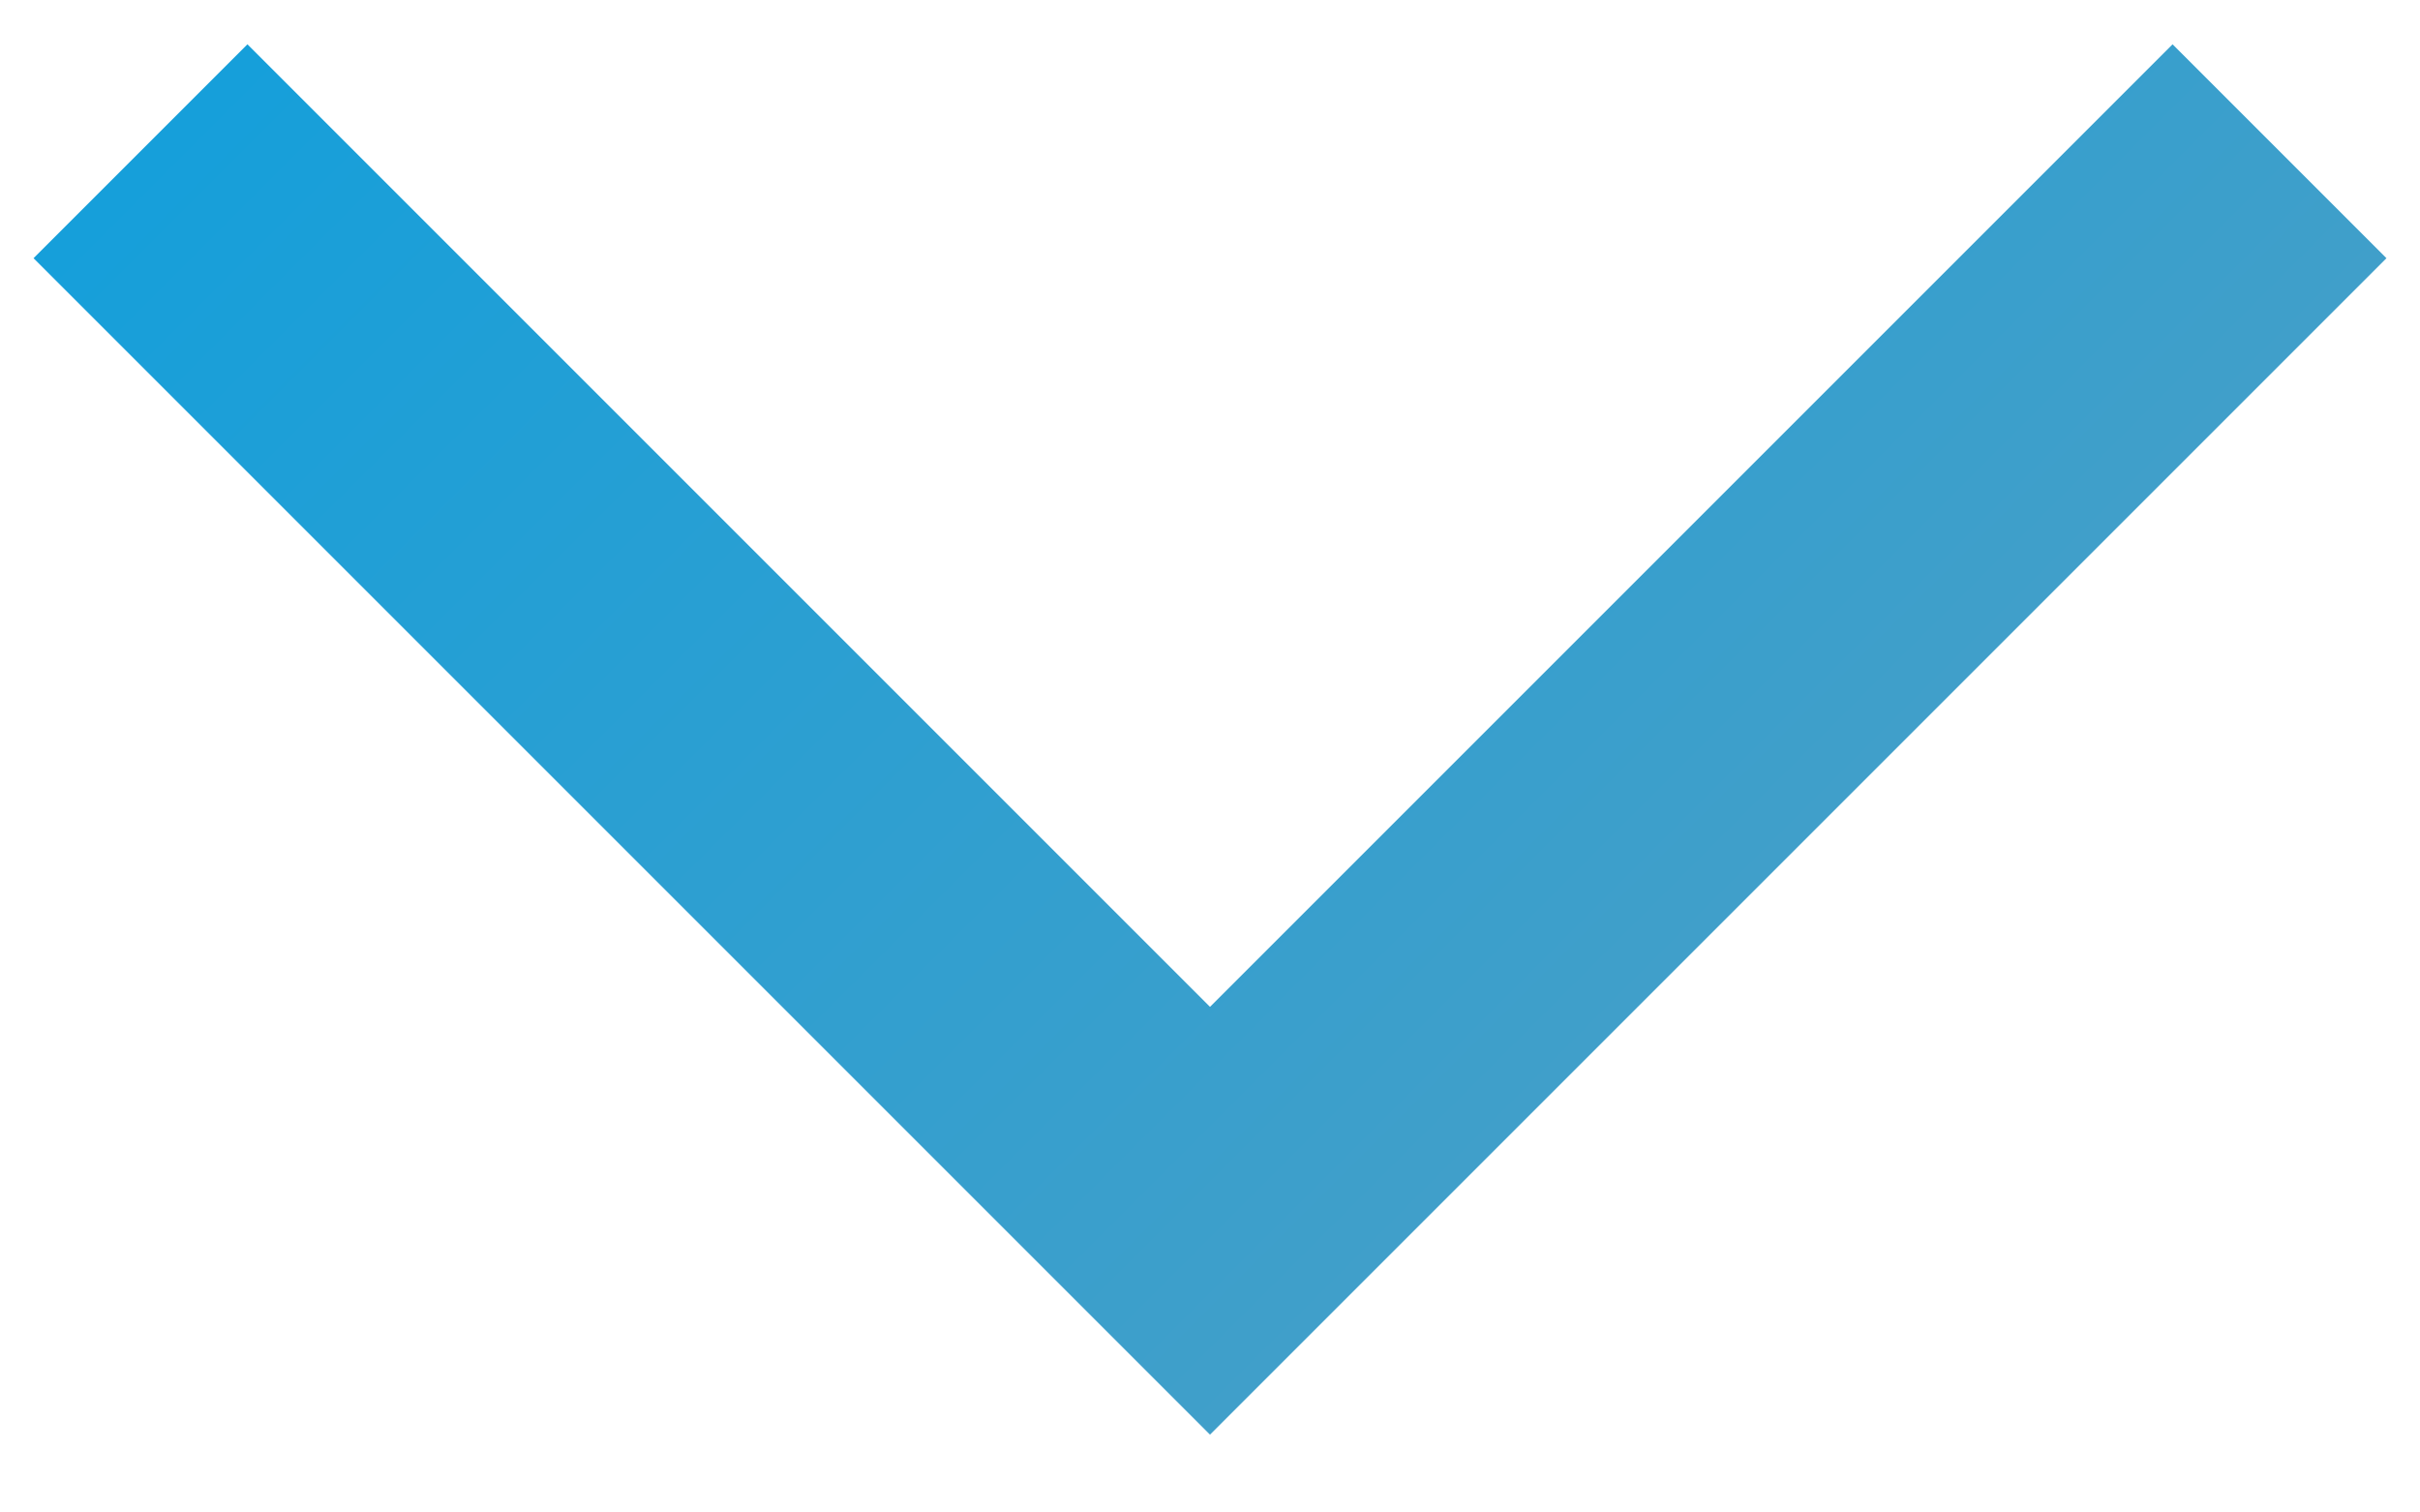 <svg width="16" height="10" viewBox="0 0 16 10" version="1.1" xmlns="http://www.w3.org/2000/svg"><title>Path-6</title><defs><linearGradient x1="50%" y1="0%" x2="50%" y2="154.826%" id="linearGradient-1"><stop stop-color="#169FDA" offset="0%"/><stop stop-color="#519FC3" offset="100%"/></linearGradient></defs><g id="Page-1" stroke="none" stroke-width="1" fill="none" fill-rule="evenodd"><g id="carrot" transform="translate(0 -7)" stroke="url(#linearGradient-1)" stroke-width="2"><path id="Path-6" transform="rotate(-45 8 8)" d="M3 3v10h10"/></g></g></svg>